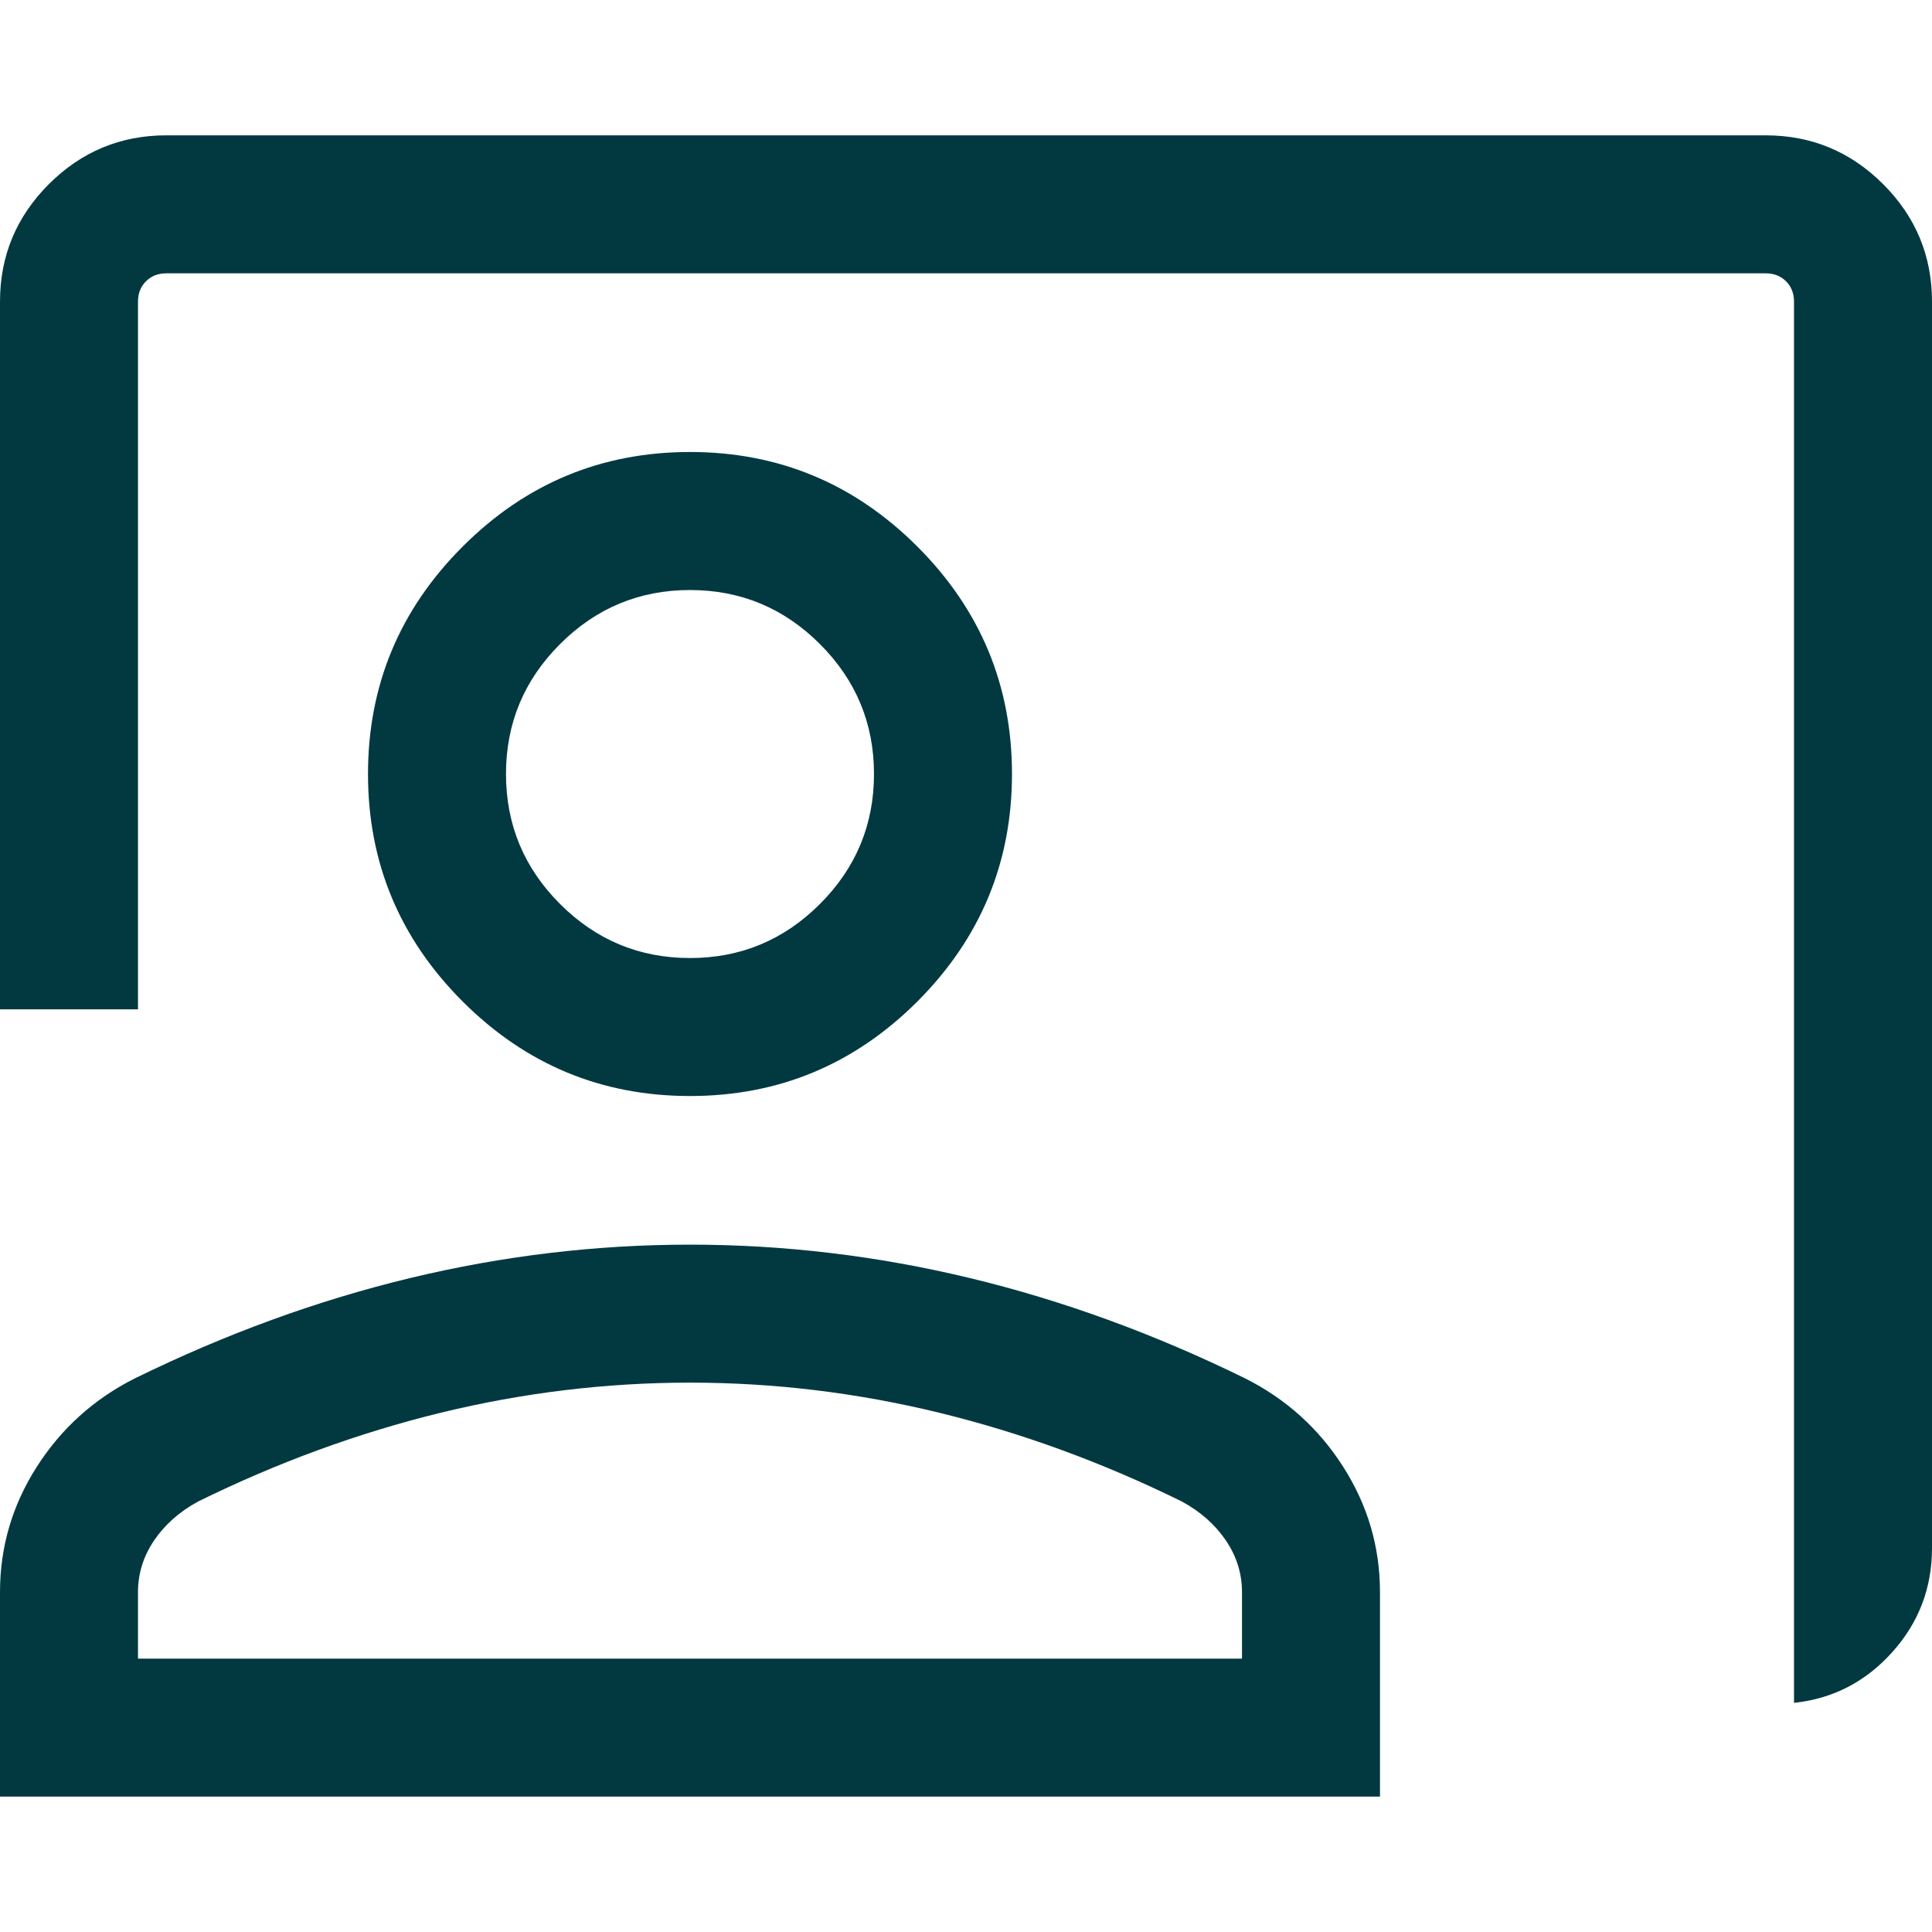<svg width="40" height="40" viewBox="0 0 40 40" fill="none" xmlns="http://www.w3.org/2000/svg">
<path d="M37.143 35.256V6.245C37.143 6.074 37.088 5.934 36.978 5.824C36.868 5.714 36.728 5.659 36.557 5.659H3.443C3.272 5.659 3.132 5.714 3.022 5.824C2.912 5.934 2.857 6.074 2.857 6.245V20.897H0V6.245C0 5.298 0.337 4.487 1.011 3.813C1.686 3.139 2.496 2.802 3.443 2.802H36.557C37.504 2.802 38.314 3.139 38.989 3.813C39.663 4.487 40 5.298 40 6.245V32.051C40 32.879 39.725 33.598 39.174 34.21C38.623 34.822 37.946 35.17 37.143 35.256ZM14.286 22.692C12.452 22.692 10.883 22.039 9.578 20.734C8.272 19.428 7.619 17.858 7.619 16.025C7.619 14.192 8.272 12.622 9.578 11.317C10.883 10.011 12.452 9.358 14.286 9.358C16.119 9.358 17.688 10.011 18.994 11.317C20.299 12.622 20.952 14.192 20.952 16.025C20.952 17.858 20.299 19.428 18.994 20.734C17.688 22.039 16.119 22.692 14.286 22.692ZM14.286 19.835C15.333 19.835 16.23 19.462 16.976 18.716C17.722 17.97 18.095 17.073 18.095 16.025C18.095 14.977 17.722 14.081 16.976 13.335C16.23 12.589 15.333 12.216 14.286 12.216C13.238 12.216 12.341 12.589 11.595 13.335C10.849 14.081 10.476 14.977 10.476 16.025C10.476 17.073 10.849 17.97 11.595 18.716C12.341 19.462 13.238 19.835 14.286 19.835ZM0 37.197V32.963C0 32.03 0.253 31.166 0.76 30.371C1.267 29.576 1.944 28.965 2.791 28.538C4.674 27.615 6.573 26.923 8.489 26.461C10.405 26 12.337 25.769 14.286 25.769C16.234 25.769 18.166 26 20.082 26.461C21.998 26.923 23.898 27.615 25.78 28.538C26.628 28.965 27.305 29.576 27.811 30.371C28.318 31.166 28.571 32.03 28.571 32.963V37.197H0ZM2.857 34.34H25.714V32.963C25.714 32.577 25.602 32.22 25.379 31.891C25.156 31.563 24.852 31.295 24.469 31.087C22.828 30.279 21.154 29.667 19.449 29.25C17.743 28.834 16.022 28.626 14.286 28.626C12.549 28.626 10.828 28.834 9.122 29.25C7.417 29.667 5.744 30.279 4.102 31.087C3.719 31.295 3.416 31.563 3.192 31.891C2.969 32.22 2.857 32.577 2.857 32.963V34.34Z" fill="#023941"/>
</svg>

